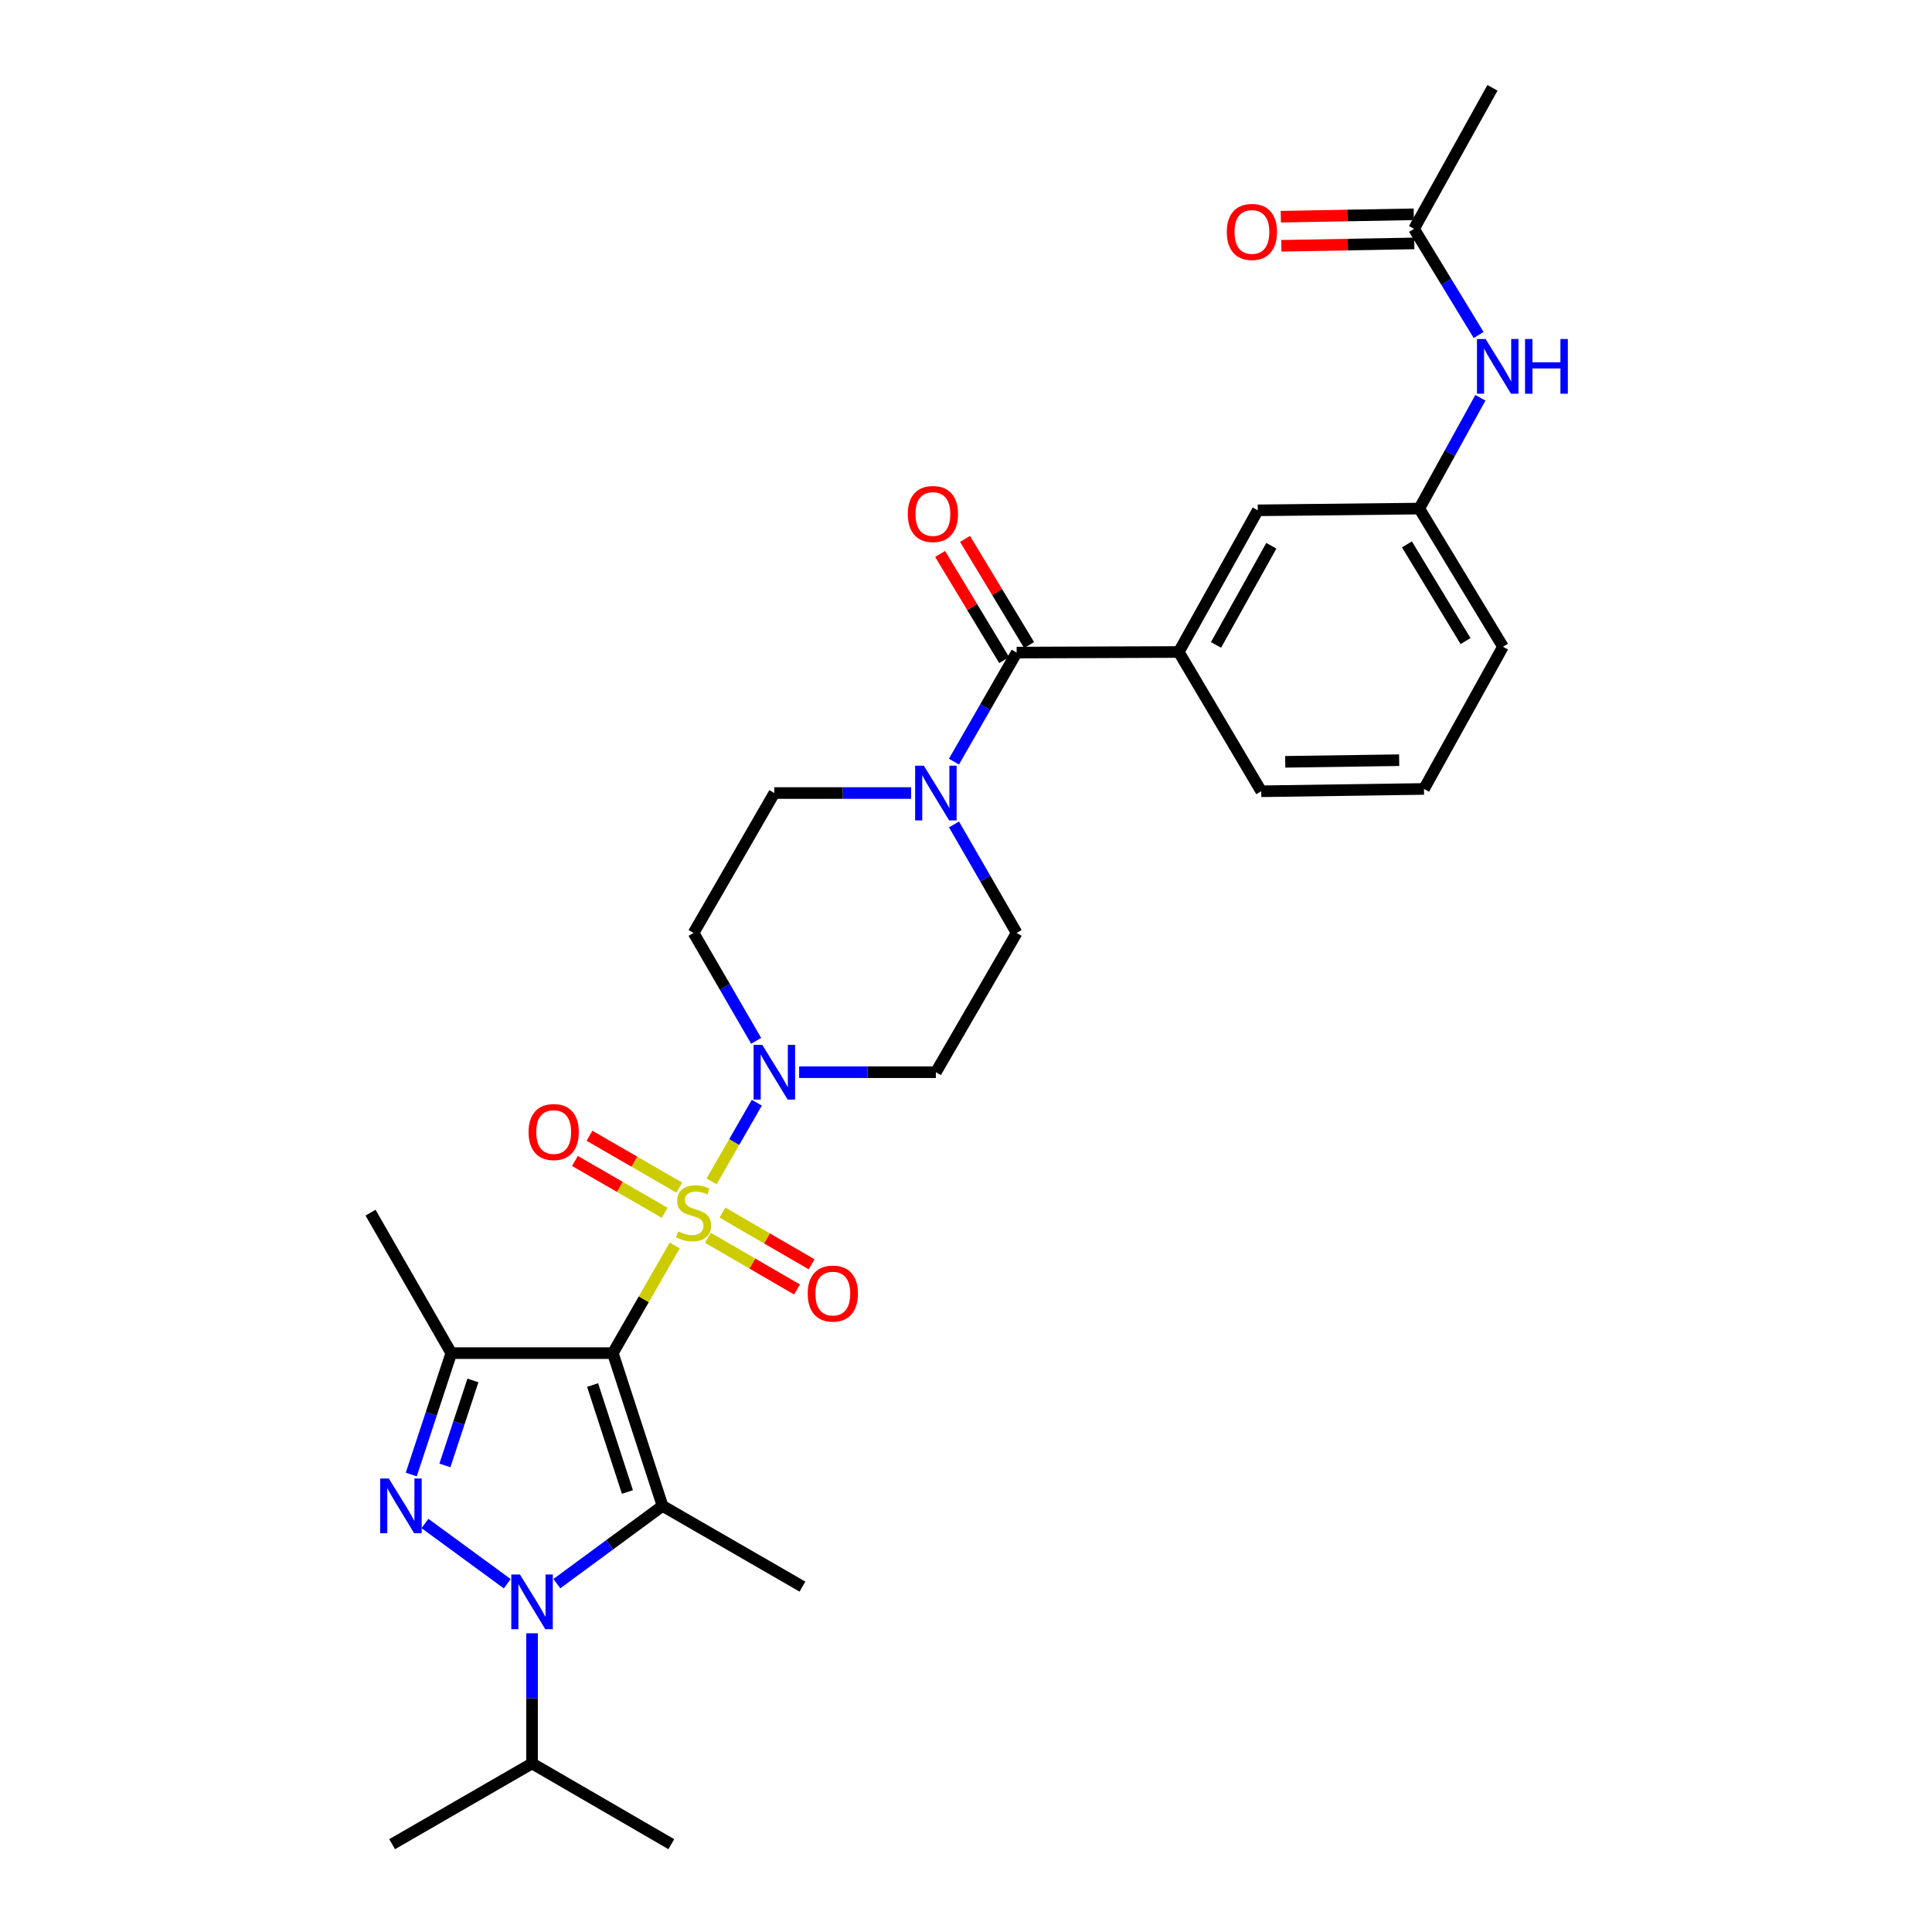<?xml version='1.0' encoding='iso-8859-1'?>
<svg version='1.1' baseProfile='full'
              xmlns='http://www.w3.org/2000/svg'
                      xmlns:rdkit='http://www.rdkit.org/xml'
                      xmlns:xlink='http://www.w3.org/1999/xlink'
                  xml:space='preserve'
width='1000px' height='1000px' viewBox='0 0 1000 1000'>
<!-- END OF HEADER -->
<rect style='opacity:1.0;fill:#FFFFFF;stroke:none' width='1000' height='1000' x='0' y='0'> </rect>
<path class='bond-0' d='M 317.197,700.372 L 333.217,672.51' style='fill:none;fill-rule:evenodd;stroke:#000000;stroke-width:6px;stroke-linecap:butt;stroke-linejoin:miter;stroke-opacity:1' />
<path class='bond-0' d='M 333.217,672.51 L 349.238,644.649' style='fill:none;fill-rule:evenodd;stroke:#CCCC00;stroke-width:6px;stroke-linecap:butt;stroke-linejoin:miter;stroke-opacity:1' />
<path class='bond-1' d='M 317.197,700.372 L 342.931,779.447' style='fill:none;fill-rule:evenodd;stroke:#000000;stroke-width:6px;stroke-linecap:butt;stroke-linejoin:miter;stroke-opacity:1' />
<path class='bond-1' d='M 306.733,716.894 L 324.747,772.248' style='fill:none;fill-rule:evenodd;stroke:#000000;stroke-width:6px;stroke-linecap:butt;stroke-linejoin:miter;stroke-opacity:1' />
<path class='bond-4' d='M 317.197,700.372 L 233.586,700.372' style='fill:none;fill-rule:evenodd;stroke:#000000;stroke-width:6px;stroke-linecap:butt;stroke-linejoin:miter;stroke-opacity:1' />
<path class='bond-5' d='M 368.323,611.456 L 380.023,591.11' style='fill:none;fill-rule:evenodd;stroke:#CCCC00;stroke-width:6px;stroke-linecap:butt;stroke-linejoin:miter;stroke-opacity:1' />
<path class='bond-5' d='M 380.023,591.11 L 391.722,570.763' style='fill:none;fill-rule:evenodd;stroke:#0000FF;stroke-width:6px;stroke-linecap:butt;stroke-linejoin:miter;stroke-opacity:1' />
<path class='bond-9' d='M 351.595,614.701 L 328.357,601.284' style='fill:none;fill-rule:evenodd;stroke:#CCCC00;stroke-width:6px;stroke-linecap:butt;stroke-linejoin:miter;stroke-opacity:1' />
<path class='bond-9' d='M 328.357,601.284 L 305.119,587.867' style='fill:none;fill-rule:evenodd;stroke:#FF0000;stroke-width:6px;stroke-linecap:butt;stroke-linejoin:miter;stroke-opacity:1' />
<path class='bond-9' d='M 344.063,627.746 L 320.825,614.329' style='fill:none;fill-rule:evenodd;stroke:#CCCC00;stroke-width:6px;stroke-linecap:butt;stroke-linejoin:miter;stroke-opacity:1' />
<path class='bond-9' d='M 320.825,614.329 L 297.587,600.912' style='fill:none;fill-rule:evenodd;stroke:#FF0000;stroke-width:6px;stroke-linecap:butt;stroke-linejoin:miter;stroke-opacity:1' />
<path class='bond-10' d='M 366.383,640.663 L 389.457,654.046' style='fill:none;fill-rule:evenodd;stroke:#CCCC00;stroke-width:6px;stroke-linecap:butt;stroke-linejoin:miter;stroke-opacity:1' />
<path class='bond-10' d='M 389.457,654.046 L 412.531,667.429' style='fill:none;fill-rule:evenodd;stroke:#FF0000;stroke-width:6px;stroke-linecap:butt;stroke-linejoin:miter;stroke-opacity:1' />
<path class='bond-10' d='M 373.941,627.632 L 397.015,641.015' style='fill:none;fill-rule:evenodd;stroke:#CCCC00;stroke-width:6px;stroke-linecap:butt;stroke-linejoin:miter;stroke-opacity:1' />
<path class='bond-10' d='M 397.015,641.015 L 420.089,654.398' style='fill:none;fill-rule:evenodd;stroke:#FF0000;stroke-width:6px;stroke-linecap:butt;stroke-linejoin:miter;stroke-opacity:1' />
<path class='bond-2' d='M 342.931,779.447 L 315.577,799.569' style='fill:none;fill-rule:evenodd;stroke:#000000;stroke-width:6px;stroke-linecap:butt;stroke-linejoin:miter;stroke-opacity:1' />
<path class='bond-2' d='M 315.577,799.569 L 288.224,819.69' style='fill:none;fill-rule:evenodd;stroke:#0000FF;stroke-width:6px;stroke-linecap:butt;stroke-linejoin:miter;stroke-opacity:1' />
<path class='bond-22' d='M 342.931,779.447 L 415.345,821.232' style='fill:none;fill-rule:evenodd;stroke:#000000;stroke-width:6px;stroke-linecap:butt;stroke-linejoin:miter;stroke-opacity:1' />
<path class='bond-19' d='M 275.387,845.383 L 275.387,879.063' style='fill:none;fill-rule:evenodd;stroke:#0000FF;stroke-width:6px;stroke-linecap:butt;stroke-linejoin:miter;stroke-opacity:1' />
<path class='bond-19' d='M 275.387,879.063 L 275.387,912.744' style='fill:none;fill-rule:evenodd;stroke:#000000;stroke-width:6px;stroke-linecap:butt;stroke-linejoin:miter;stroke-opacity:1' />
<path class='bond-30' d='M 262.545,819.731 L 219.962,788.558' style='fill:none;fill-rule:evenodd;stroke:#0000FF;stroke-width:6px;stroke-linecap:butt;stroke-linejoin:miter;stroke-opacity:1' />
<path class='bond-3' d='M 212.872,763.206 L 223.229,731.789' style='fill:none;fill-rule:evenodd;stroke:#0000FF;stroke-width:6px;stroke-linecap:butt;stroke-linejoin:miter;stroke-opacity:1' />
<path class='bond-3' d='M 223.229,731.789 L 233.586,700.372' style='fill:none;fill-rule:evenodd;stroke:#000000;stroke-width:6px;stroke-linecap:butt;stroke-linejoin:miter;stroke-opacity:1' />
<path class='bond-3' d='M 230.285,758.497 L 237.535,736.505' style='fill:none;fill-rule:evenodd;stroke:#0000FF;stroke-width:6px;stroke-linecap:butt;stroke-linejoin:miter;stroke-opacity:1' />
<path class='bond-3' d='M 237.535,736.505 L 244.785,714.513' style='fill:none;fill-rule:evenodd;stroke:#000000;stroke-width:6px;stroke-linecap:butt;stroke-linejoin:miter;stroke-opacity:1' />
<path class='bond-23' d='M 233.586,700.372 L 191.784,627.673' style='fill:none;fill-rule:evenodd;stroke:#000000;stroke-width:6px;stroke-linecap:butt;stroke-linejoin:miter;stroke-opacity:1' />
<path class='bond-11' d='M 391.382,538.731 L 375.19,510.808' style='fill:none;fill-rule:evenodd;stroke:#0000FF;stroke-width:6px;stroke-linecap:butt;stroke-linejoin:miter;stroke-opacity:1' />
<path class='bond-11' d='M 375.19,510.808 L 358.999,482.886' style='fill:none;fill-rule:evenodd;stroke:#000000;stroke-width:6px;stroke-linecap:butt;stroke-linejoin:miter;stroke-opacity:1' />
<path class='bond-12' d='M 413.631,554.974 L 449.022,554.974' style='fill:none;fill-rule:evenodd;stroke:#0000FF;stroke-width:6px;stroke-linecap:butt;stroke-linejoin:miter;stroke-opacity:1' />
<path class='bond-12' d='M 449.022,554.974 L 484.412,554.974' style='fill:none;fill-rule:evenodd;stroke:#000000;stroke-width:6px;stroke-linecap:butt;stroke-linejoin:miter;stroke-opacity:1' />
<path class='bond-6' d='M 526.214,337.773 L 509.987,365.994' style='fill:none;fill-rule:evenodd;stroke:#000000;stroke-width:6px;stroke-linecap:butt;stroke-linejoin:miter;stroke-opacity:1' />
<path class='bond-6' d='M 509.987,365.994 L 493.76,394.215' style='fill:none;fill-rule:evenodd;stroke:#0000FF;stroke-width:6px;stroke-linecap:butt;stroke-linejoin:miter;stroke-opacity:1' />
<path class='bond-8' d='M 526.214,337.773 L 610.118,337.472' style='fill:none;fill-rule:evenodd;stroke:#000000;stroke-width:6px;stroke-linecap:butt;stroke-linejoin:miter;stroke-opacity:1' />
<path class='bond-18' d='M 532.662,333.881 L 516.079,306.407' style='fill:none;fill-rule:evenodd;stroke:#000000;stroke-width:6px;stroke-linecap:butt;stroke-linejoin:miter;stroke-opacity:1' />
<path class='bond-18' d='M 516.079,306.407 L 499.495,278.934' style='fill:none;fill-rule:evenodd;stroke:#FF0000;stroke-width:6px;stroke-linecap:butt;stroke-linejoin:miter;stroke-opacity:1' />
<path class='bond-18' d='M 519.766,341.665 L 503.182,314.192' style='fill:none;fill-rule:evenodd;stroke:#000000;stroke-width:6px;stroke-linecap:butt;stroke-linejoin:miter;stroke-opacity:1' />
<path class='bond-18' d='M 503.182,314.192 L 486.599,286.719' style='fill:none;fill-rule:evenodd;stroke:#FF0000;stroke-width:6px;stroke-linecap:butt;stroke-linejoin:miter;stroke-opacity:1' />
<path class='bond-7' d='M 493.793,426.722 L 510.003,454.804' style='fill:none;fill-rule:evenodd;stroke:#0000FF;stroke-width:6px;stroke-linecap:butt;stroke-linejoin:miter;stroke-opacity:1' />
<path class='bond-7' d='M 510.003,454.804 L 526.214,482.886' style='fill:none;fill-rule:evenodd;stroke:#000000;stroke-width:6px;stroke-linecap:butt;stroke-linejoin:miter;stroke-opacity:1' />
<path class='bond-31' d='M 471.582,410.472 L 436.191,410.472' style='fill:none;fill-rule:evenodd;stroke:#0000FF;stroke-width:6px;stroke-linecap:butt;stroke-linejoin:miter;stroke-opacity:1' />
<path class='bond-31' d='M 436.191,410.472 L 400.801,410.472' style='fill:none;fill-rule:evenodd;stroke:#000000;stroke-width:6px;stroke-linecap:butt;stroke-linejoin:miter;stroke-opacity:1' />
<path class='bond-17' d='M 610.118,337.472 L 651.016,264.145' style='fill:none;fill-rule:evenodd;stroke:#000000;stroke-width:6px;stroke-linecap:butt;stroke-linejoin:miter;stroke-opacity:1' />
<path class='bond-17' d='M 629.409,333.81 L 658.037,282.482' style='fill:none;fill-rule:evenodd;stroke:#000000;stroke-width:6px;stroke-linecap:butt;stroke-linejoin:miter;stroke-opacity:1' />
<path class='bond-24' d='M 610.118,337.472 L 652.815,409.56' style='fill:none;fill-rule:evenodd;stroke:#000000;stroke-width:6px;stroke-linecap:butt;stroke-linejoin:miter;stroke-opacity:1' />
<path class='bond-16' d='M 358.999,482.886 L 400.801,410.472' style='fill:none;fill-rule:evenodd;stroke:#000000;stroke-width:6px;stroke-linecap:butt;stroke-linejoin:miter;stroke-opacity:1' />
<path class='bond-15' d='M 484.412,554.974 L 526.214,482.886' style='fill:none;fill-rule:evenodd;stroke:#000000;stroke-width:6px;stroke-linecap:butt;stroke-linejoin:miter;stroke-opacity:1' />
<path class='bond-13' d='M 731.899,118.455 L 748.615,145.921' style='fill:none;fill-rule:evenodd;stroke:#000000;stroke-width:6px;stroke-linecap:butt;stroke-linejoin:miter;stroke-opacity:1' />
<path class='bond-13' d='M 748.615,145.921 L 765.331,173.387' style='fill:none;fill-rule:evenodd;stroke:#0000FF;stroke-width:6px;stroke-linecap:butt;stroke-linejoin:miter;stroke-opacity:1' />
<path class='bond-21' d='M 731.764,110.924 L 697.356,111.545' style='fill:none;fill-rule:evenodd;stroke:#000000;stroke-width:6px;stroke-linecap:butt;stroke-linejoin:miter;stroke-opacity:1' />
<path class='bond-21' d='M 697.356,111.545 L 662.949,112.166' style='fill:none;fill-rule:evenodd;stroke:#FF0000;stroke-width:6px;stroke-linecap:butt;stroke-linejoin:miter;stroke-opacity:1' />
<path class='bond-21' d='M 732.035,125.985 L 697.628,126.606' style='fill:none;fill-rule:evenodd;stroke:#000000;stroke-width:6px;stroke-linecap:butt;stroke-linejoin:miter;stroke-opacity:1' />
<path class='bond-21' d='M 697.628,126.606 L 663.221,127.227' style='fill:none;fill-rule:evenodd;stroke:#FF0000;stroke-width:6px;stroke-linecap:butt;stroke-linejoin:miter;stroke-opacity:1' />
<path class='bond-26' d='M 731.899,118.455 L 772.496,45.455' style='fill:none;fill-rule:evenodd;stroke:#000000;stroke-width:6px;stroke-linecap:butt;stroke-linejoin:miter;stroke-opacity:1' />
<path class='bond-14' d='M 766.248,205.892 L 750.433,234.567' style='fill:none;fill-rule:evenodd;stroke:#0000FF;stroke-width:6px;stroke-linecap:butt;stroke-linejoin:miter;stroke-opacity:1' />
<path class='bond-14' d='M 750.433,234.567 L 734.619,263.241' style='fill:none;fill-rule:evenodd;stroke:#000000;stroke-width:6px;stroke-linecap:butt;stroke-linejoin:miter;stroke-opacity:1' />
<path class='bond-20' d='M 651.016,264.145 L 734.619,263.241' style='fill:none;fill-rule:evenodd;stroke:#000000;stroke-width:6px;stroke-linecap:butt;stroke-linejoin:miter;stroke-opacity:1' />
<path class='bond-28' d='M 275.387,912.744 L 202.973,954.545' style='fill:none;fill-rule:evenodd;stroke:#000000;stroke-width:6px;stroke-linecap:butt;stroke-linejoin:miter;stroke-opacity:1' />
<path class='bond-29' d='M 275.387,912.744 L 347.475,954.545' style='fill:none;fill-rule:evenodd;stroke:#000000;stroke-width:6px;stroke-linecap:butt;stroke-linejoin:miter;stroke-opacity:1' />
<path class='bond-32' d='M 734.619,263.241 L 777.944,334.743' style='fill:none;fill-rule:evenodd;stroke:#000000;stroke-width:6px;stroke-linecap:butt;stroke-linejoin:miter;stroke-opacity:1' />
<path class='bond-32' d='M 728.235,281.773 L 758.562,331.824' style='fill:none;fill-rule:evenodd;stroke:#000000;stroke-width:6px;stroke-linecap:butt;stroke-linejoin:miter;stroke-opacity:1' />
<path class='bond-25' d='M 652.815,409.56 L 737.055,408.354' style='fill:none;fill-rule:evenodd;stroke:#000000;stroke-width:6px;stroke-linecap:butt;stroke-linejoin:miter;stroke-opacity:1' />
<path class='bond-25' d='M 665.236,394.317 L 724.203,393.473' style='fill:none;fill-rule:evenodd;stroke:#000000;stroke-width:6px;stroke-linecap:butt;stroke-linejoin:miter;stroke-opacity:1' />
<path class='bond-27' d='M 737.055,408.354 L 777.944,334.743' style='fill:none;fill-rule:evenodd;stroke:#000000;stroke-width:6px;stroke-linecap:butt;stroke-linejoin:miter;stroke-opacity:1' />
<path  class='atom-1' d='M 350.999 637.393
Q 351.319 637.513, 352.639 638.073
Q 353.959 638.633, 355.399 638.993
Q 356.879 639.313, 358.319 639.313
Q 360.999 639.313, 362.559 638.033
Q 364.119 636.713, 364.119 634.433
Q 364.119 632.873, 363.319 631.913
Q 362.559 630.953, 361.359 630.433
Q 360.159 629.913, 358.159 629.313
Q 355.639 628.553, 354.119 627.833
Q 352.639 627.113, 351.559 625.593
Q 350.519 624.073, 350.519 621.513
Q 350.519 617.953, 352.919 615.753
Q 355.359 613.553, 360.159 613.553
Q 363.439 613.553, 367.159 615.113
L 366.239 618.193
Q 362.839 616.793, 360.279 616.793
Q 357.519 616.793, 355.999 617.953
Q 354.479 619.073, 354.519 621.033
Q 354.519 622.553, 355.279 623.473
Q 356.079 624.393, 357.199 624.913
Q 358.359 625.433, 360.279 626.033
Q 362.839 626.833, 364.359 627.633
Q 365.879 628.433, 366.959 630.073
Q 368.079 631.673, 368.079 634.433
Q 368.079 638.353, 365.439 640.473
Q 362.839 642.553, 358.479 642.553
Q 355.959 642.553, 354.039 641.993
Q 352.159 641.473, 349.919 640.553
L 350.999 637.393
' fill='#CCCC00'/>
<path  class='atom-3' d='M 269.127 814.972
L 278.407 829.972
Q 279.327 831.452, 280.807 834.132
Q 282.287 836.812, 282.367 836.972
L 282.367 814.972
L 286.127 814.972
L 286.127 843.292
L 282.247 843.292
L 272.287 826.892
Q 271.127 824.972, 269.887 822.772
Q 268.687 820.572, 268.327 819.892
L 268.327 843.292
L 264.647 843.292
L 264.647 814.972
L 269.127 814.972
' fill='#0000FF'/>
<path  class='atom-4' d='M 201.257 765.287
L 210.537 780.287
Q 211.457 781.767, 212.937 784.447
Q 214.417 787.127, 214.497 787.287
L 214.497 765.287
L 218.257 765.287
L 218.257 793.607
L 214.377 793.607
L 204.417 777.207
Q 203.257 775.287, 202.017 773.087
Q 200.817 770.887, 200.457 770.207
L 200.457 793.607
L 196.777 793.607
L 196.777 765.287
L 201.257 765.287
' fill='#0000FF'/>
<path  class='atom-6' d='M 394.541 540.814
L 403.821 555.814
Q 404.741 557.294, 406.221 559.974
Q 407.701 562.654, 407.781 562.814
L 407.781 540.814
L 411.541 540.814
L 411.541 569.134
L 407.661 569.134
L 397.701 552.734
Q 396.541 550.814, 395.301 548.614
Q 394.101 546.414, 393.741 545.734
L 393.741 569.134
L 390.061 569.134
L 390.061 540.814
L 394.541 540.814
' fill='#0000FF'/>
<path  class='atom-8' d='M 478.152 396.312
L 487.432 411.312
Q 488.352 412.792, 489.832 415.472
Q 491.312 418.152, 491.392 418.312
L 491.392 396.312
L 495.152 396.312
L 495.152 424.632
L 491.272 424.632
L 481.312 408.232
Q 480.152 406.312, 478.912 404.112
Q 477.712 401.912, 477.352 401.232
L 477.352 424.632
L 473.672 424.632
L 473.672 396.312
L 478.152 396.312
' fill='#0000FF'/>
<path  class='atom-10' d='M 273.585 585.943
Q 273.585 579.143, 276.945 575.343
Q 280.305 571.543, 286.585 571.543
Q 292.865 571.543, 296.225 575.343
Q 299.585 579.143, 299.585 585.943
Q 299.585 592.823, 296.185 596.743
Q 292.785 600.623, 286.585 600.623
Q 280.345 600.623, 276.945 596.743
Q 273.585 592.863, 273.585 585.943
M 286.585 597.423
Q 290.905 597.423, 293.225 594.543
Q 295.585 591.623, 295.585 585.943
Q 295.585 580.383, 293.225 577.583
Q 290.905 574.743, 286.585 574.743
Q 282.265 574.743, 279.905 577.543
Q 277.585 580.343, 277.585 585.943
Q 277.585 591.663, 279.905 594.543
Q 282.265 597.423, 286.585 597.423
' fill='#FF0000'/>
<path  class='atom-11' d='M 418.07 669.554
Q 418.07 662.754, 421.43 658.954
Q 424.79 655.154, 431.07 655.154
Q 437.35 655.154, 440.71 658.954
Q 444.07 662.754, 444.07 669.554
Q 444.07 676.434, 440.67 680.354
Q 437.27 684.234, 431.07 684.234
Q 424.83 684.234, 421.43 680.354
Q 418.07 676.474, 418.07 669.554
M 431.07 681.034
Q 435.39 681.034, 437.71 678.154
Q 440.07 675.234, 440.07 669.554
Q 440.07 663.994, 437.71 661.194
Q 435.39 658.354, 431.07 658.354
Q 426.75 658.354, 424.39 661.154
Q 422.07 663.954, 422.07 669.554
Q 422.07 675.274, 424.39 678.154
Q 426.75 681.034, 431.07 681.034
' fill='#FF0000'/>
<path  class='atom-15' d='M 768.956 175.47
L 778.236 190.47
Q 779.156 191.95, 780.636 194.63
Q 782.116 197.31, 782.196 197.47
L 782.196 175.47
L 785.956 175.47
L 785.956 203.79
L 782.076 203.79
L 772.116 187.39
Q 770.956 185.47, 769.716 183.27
Q 768.516 181.07, 768.156 180.39
L 768.156 203.79
L 764.476 203.79
L 764.476 175.47
L 768.956 175.47
' fill='#0000FF'/>
<path  class='atom-15' d='M 789.356 175.47
L 793.196 175.47
L 793.196 187.51
L 807.676 187.51
L 807.676 175.47
L 811.516 175.47
L 811.516 203.79
L 807.676 203.79
L 807.676 190.71
L 793.196 190.71
L 793.196 203.79
L 789.356 203.79
L 789.356 175.47
' fill='#0000FF'/>
<path  class='atom-19' d='M 469.872 266.05
Q 469.872 259.25, 473.232 255.45
Q 476.592 251.65, 482.872 251.65
Q 489.152 251.65, 492.512 255.45
Q 495.872 259.25, 495.872 266.05
Q 495.872 272.93, 492.472 276.85
Q 489.072 280.73, 482.872 280.73
Q 476.632 280.73, 473.232 276.85
Q 469.872 272.97, 469.872 266.05
M 482.872 277.53
Q 487.192 277.53, 489.512 274.65
Q 491.872 271.73, 491.872 266.05
Q 491.872 260.49, 489.512 257.69
Q 487.192 254.85, 482.872 254.85
Q 478.552 254.85, 476.192 257.65
Q 473.872 260.45, 473.872 266.05
Q 473.872 271.77, 476.192 274.65
Q 478.552 277.53, 482.872 277.53
' fill='#FF0000'/>
<path  class='atom-22' d='M 634.987 120.049
Q 634.987 113.249, 638.347 109.449
Q 641.707 105.649, 647.987 105.649
Q 654.267 105.649, 657.627 109.449
Q 660.987 113.249, 660.987 120.049
Q 660.987 126.929, 657.587 130.849
Q 654.187 134.729, 647.987 134.729
Q 641.747 134.729, 638.347 130.849
Q 634.987 126.969, 634.987 120.049
M 647.987 131.529
Q 652.307 131.529, 654.627 128.649
Q 656.987 125.729, 656.987 120.049
Q 656.987 114.489, 654.627 111.689
Q 652.307 108.849, 647.987 108.849
Q 643.667 108.849, 641.307 111.649
Q 638.987 114.449, 638.987 120.049
Q 638.987 125.769, 641.307 128.649
Q 643.667 131.529, 647.987 131.529
' fill='#FF0000'/>
</svg>
